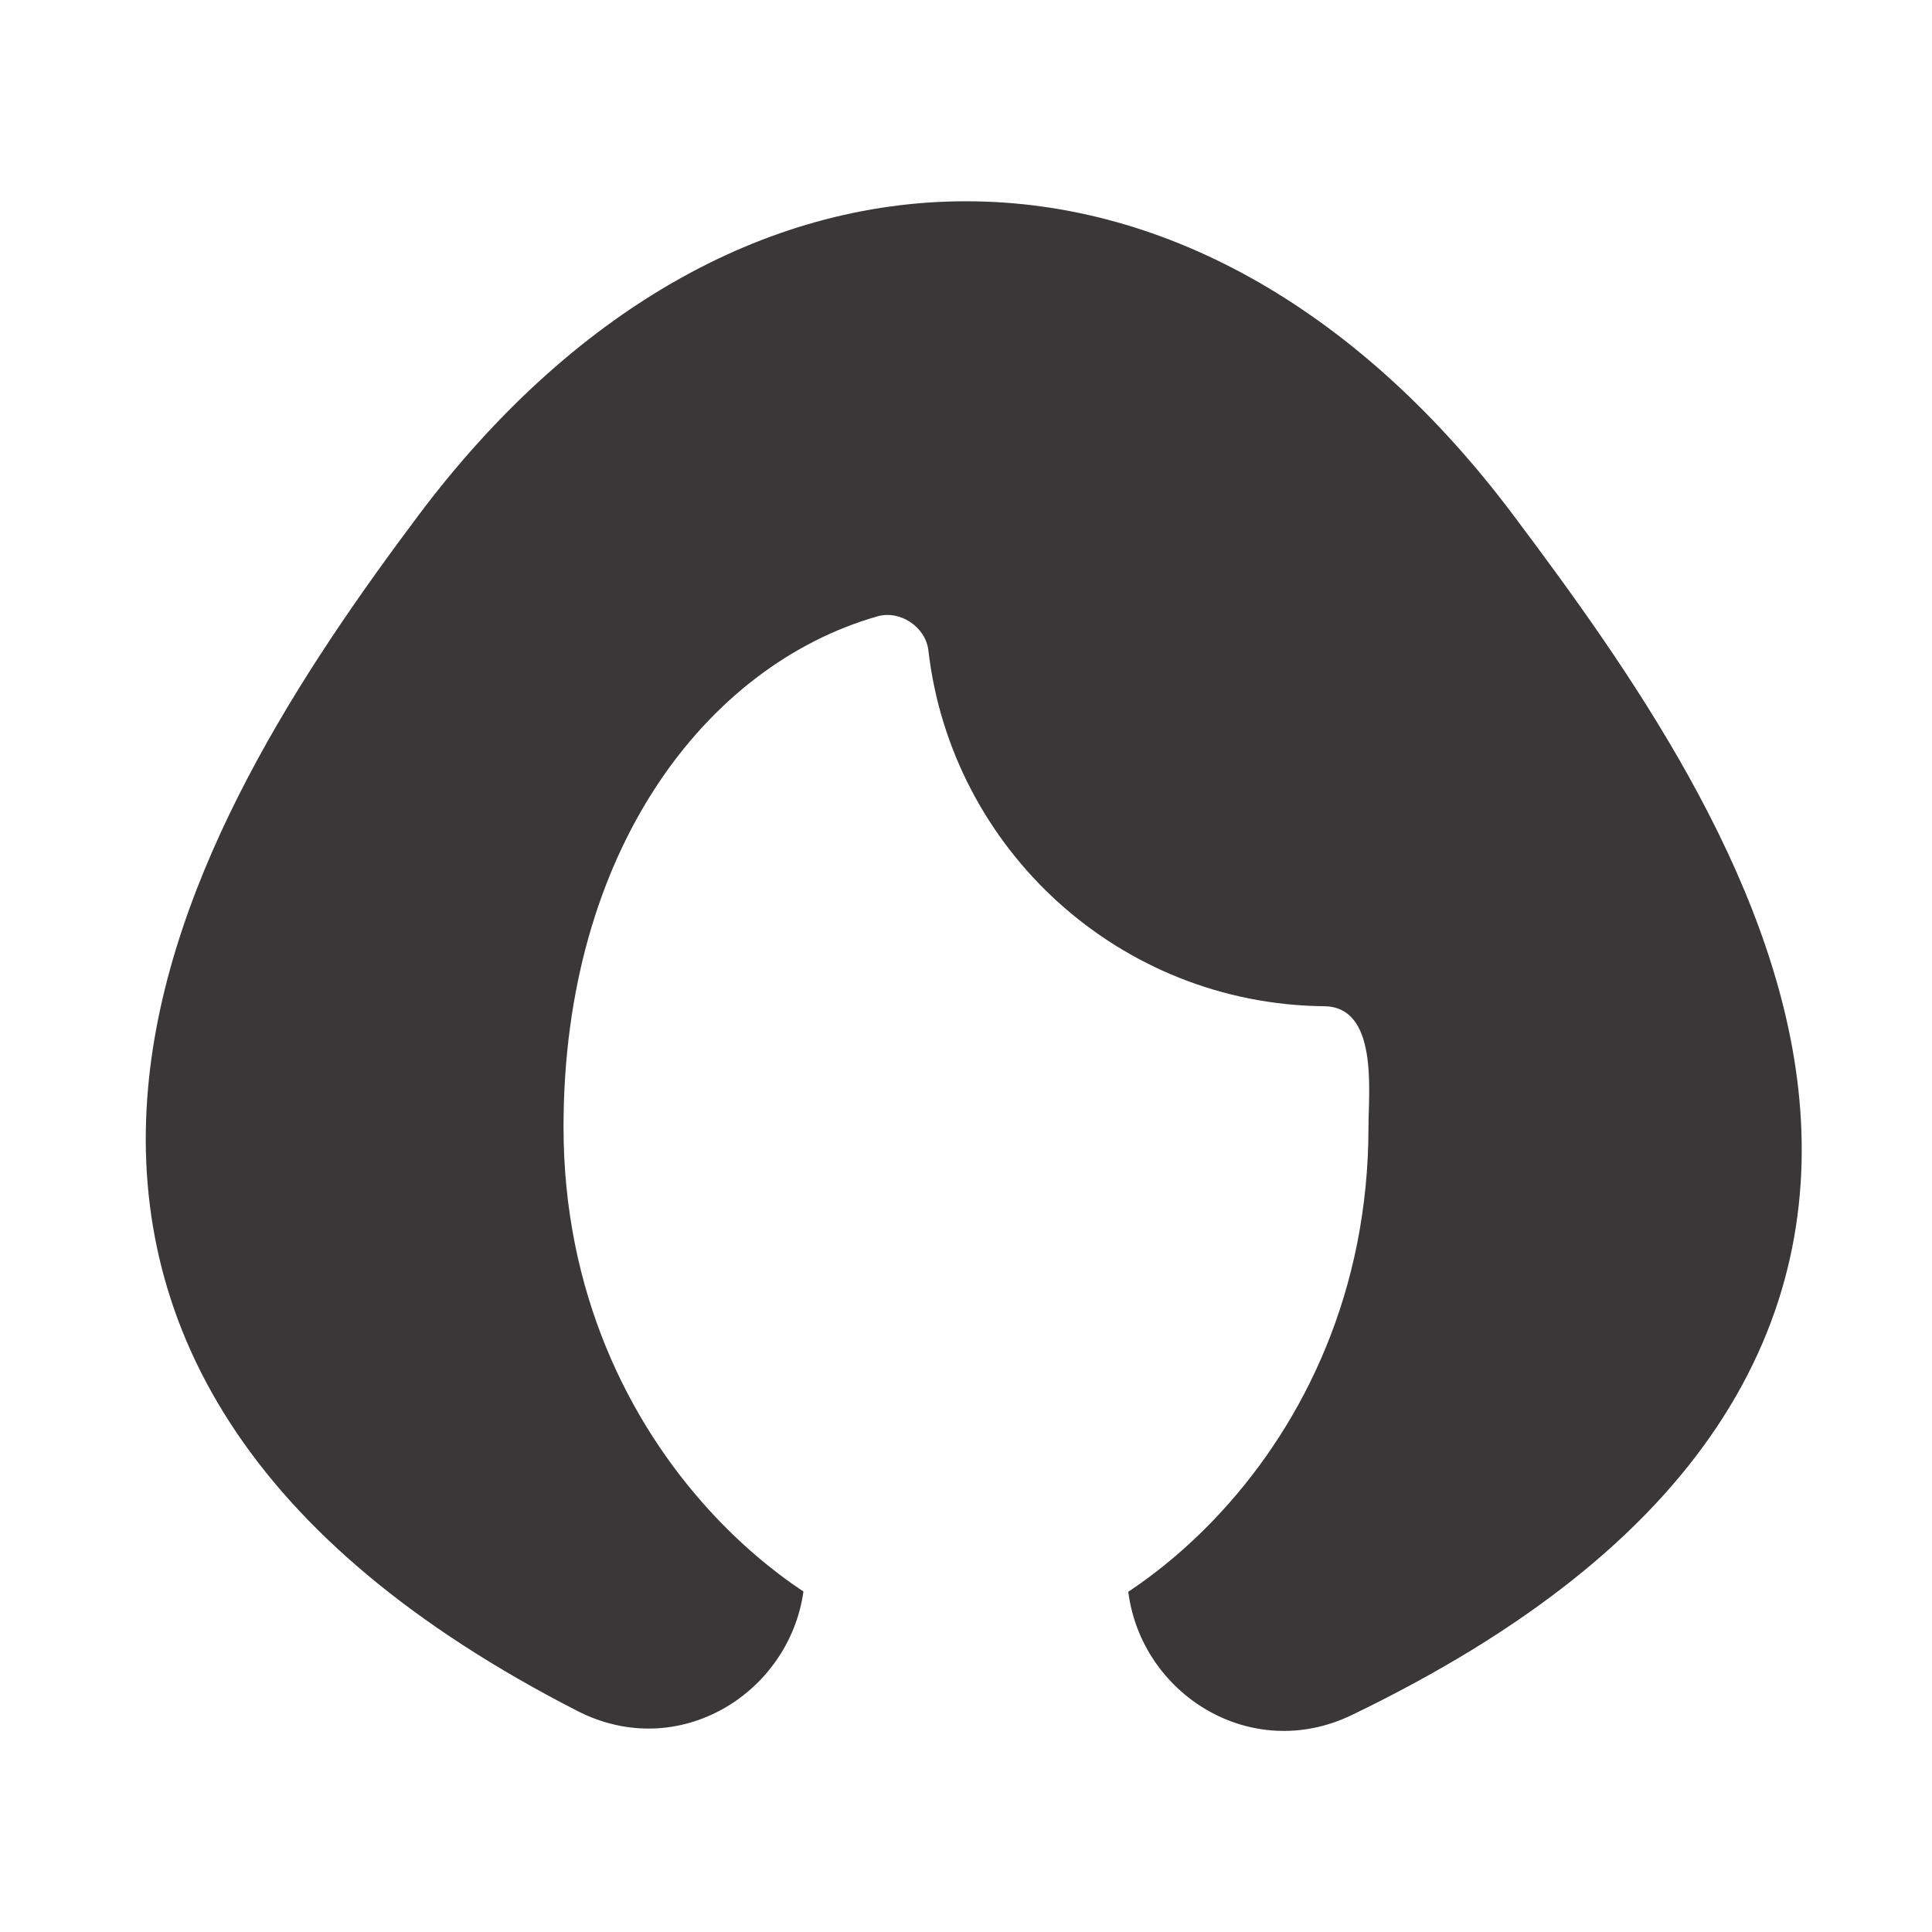 <svg xmlns="http://www.w3.org/2000/svg" fill="none" viewBox="0 0 28 28" height="28" width="28">
<g clip-path="url(#clip0_7473_1919)">
<path fill="#393737" d="M21.933 7.467C19.735 4.536 16.941 2.917 14 2.917C11.059 2.917 8.265 4.536 6.066 7.467C4.414 9.67 2.42 12.647 2.145 15.778C2.003 17.393 2.316 19.046 3.333 20.619C4.338 22.173 5.98 23.573 8.367 24.796C9.836 25.549 11.437 24.54 11.644 23.066C11.173 22.752 10.711 22.359 10.289 21.898C9.107 20.609 8.167 18.722 8.167 16.333C8.167 12.333 10.232 9.643 12.715 8.933C13.045 8.838 13.416 9.086 13.455 9.427C13.788 12.31 16.225 14.554 19.191 14.583C19.978 14.591 19.833 15.821 19.833 16.333C19.833 18.722 18.892 20.609 17.711 21.898C17.288 22.36 16.824 22.755 16.352 23.069C16.538 24.547 18.123 25.564 19.593 24.855C22.119 23.636 23.844 22.238 24.887 20.672C25.946 19.083 26.244 17.409 26.062 15.779C25.713 12.64 23.568 9.646 21.933 7.467Z"></path>
</g>
<defs>
<clipPath id="clip0_7473_1919">
<rect fill="white" height="28" width="28"></rect>
</clipPath>
</defs>
</svg>
